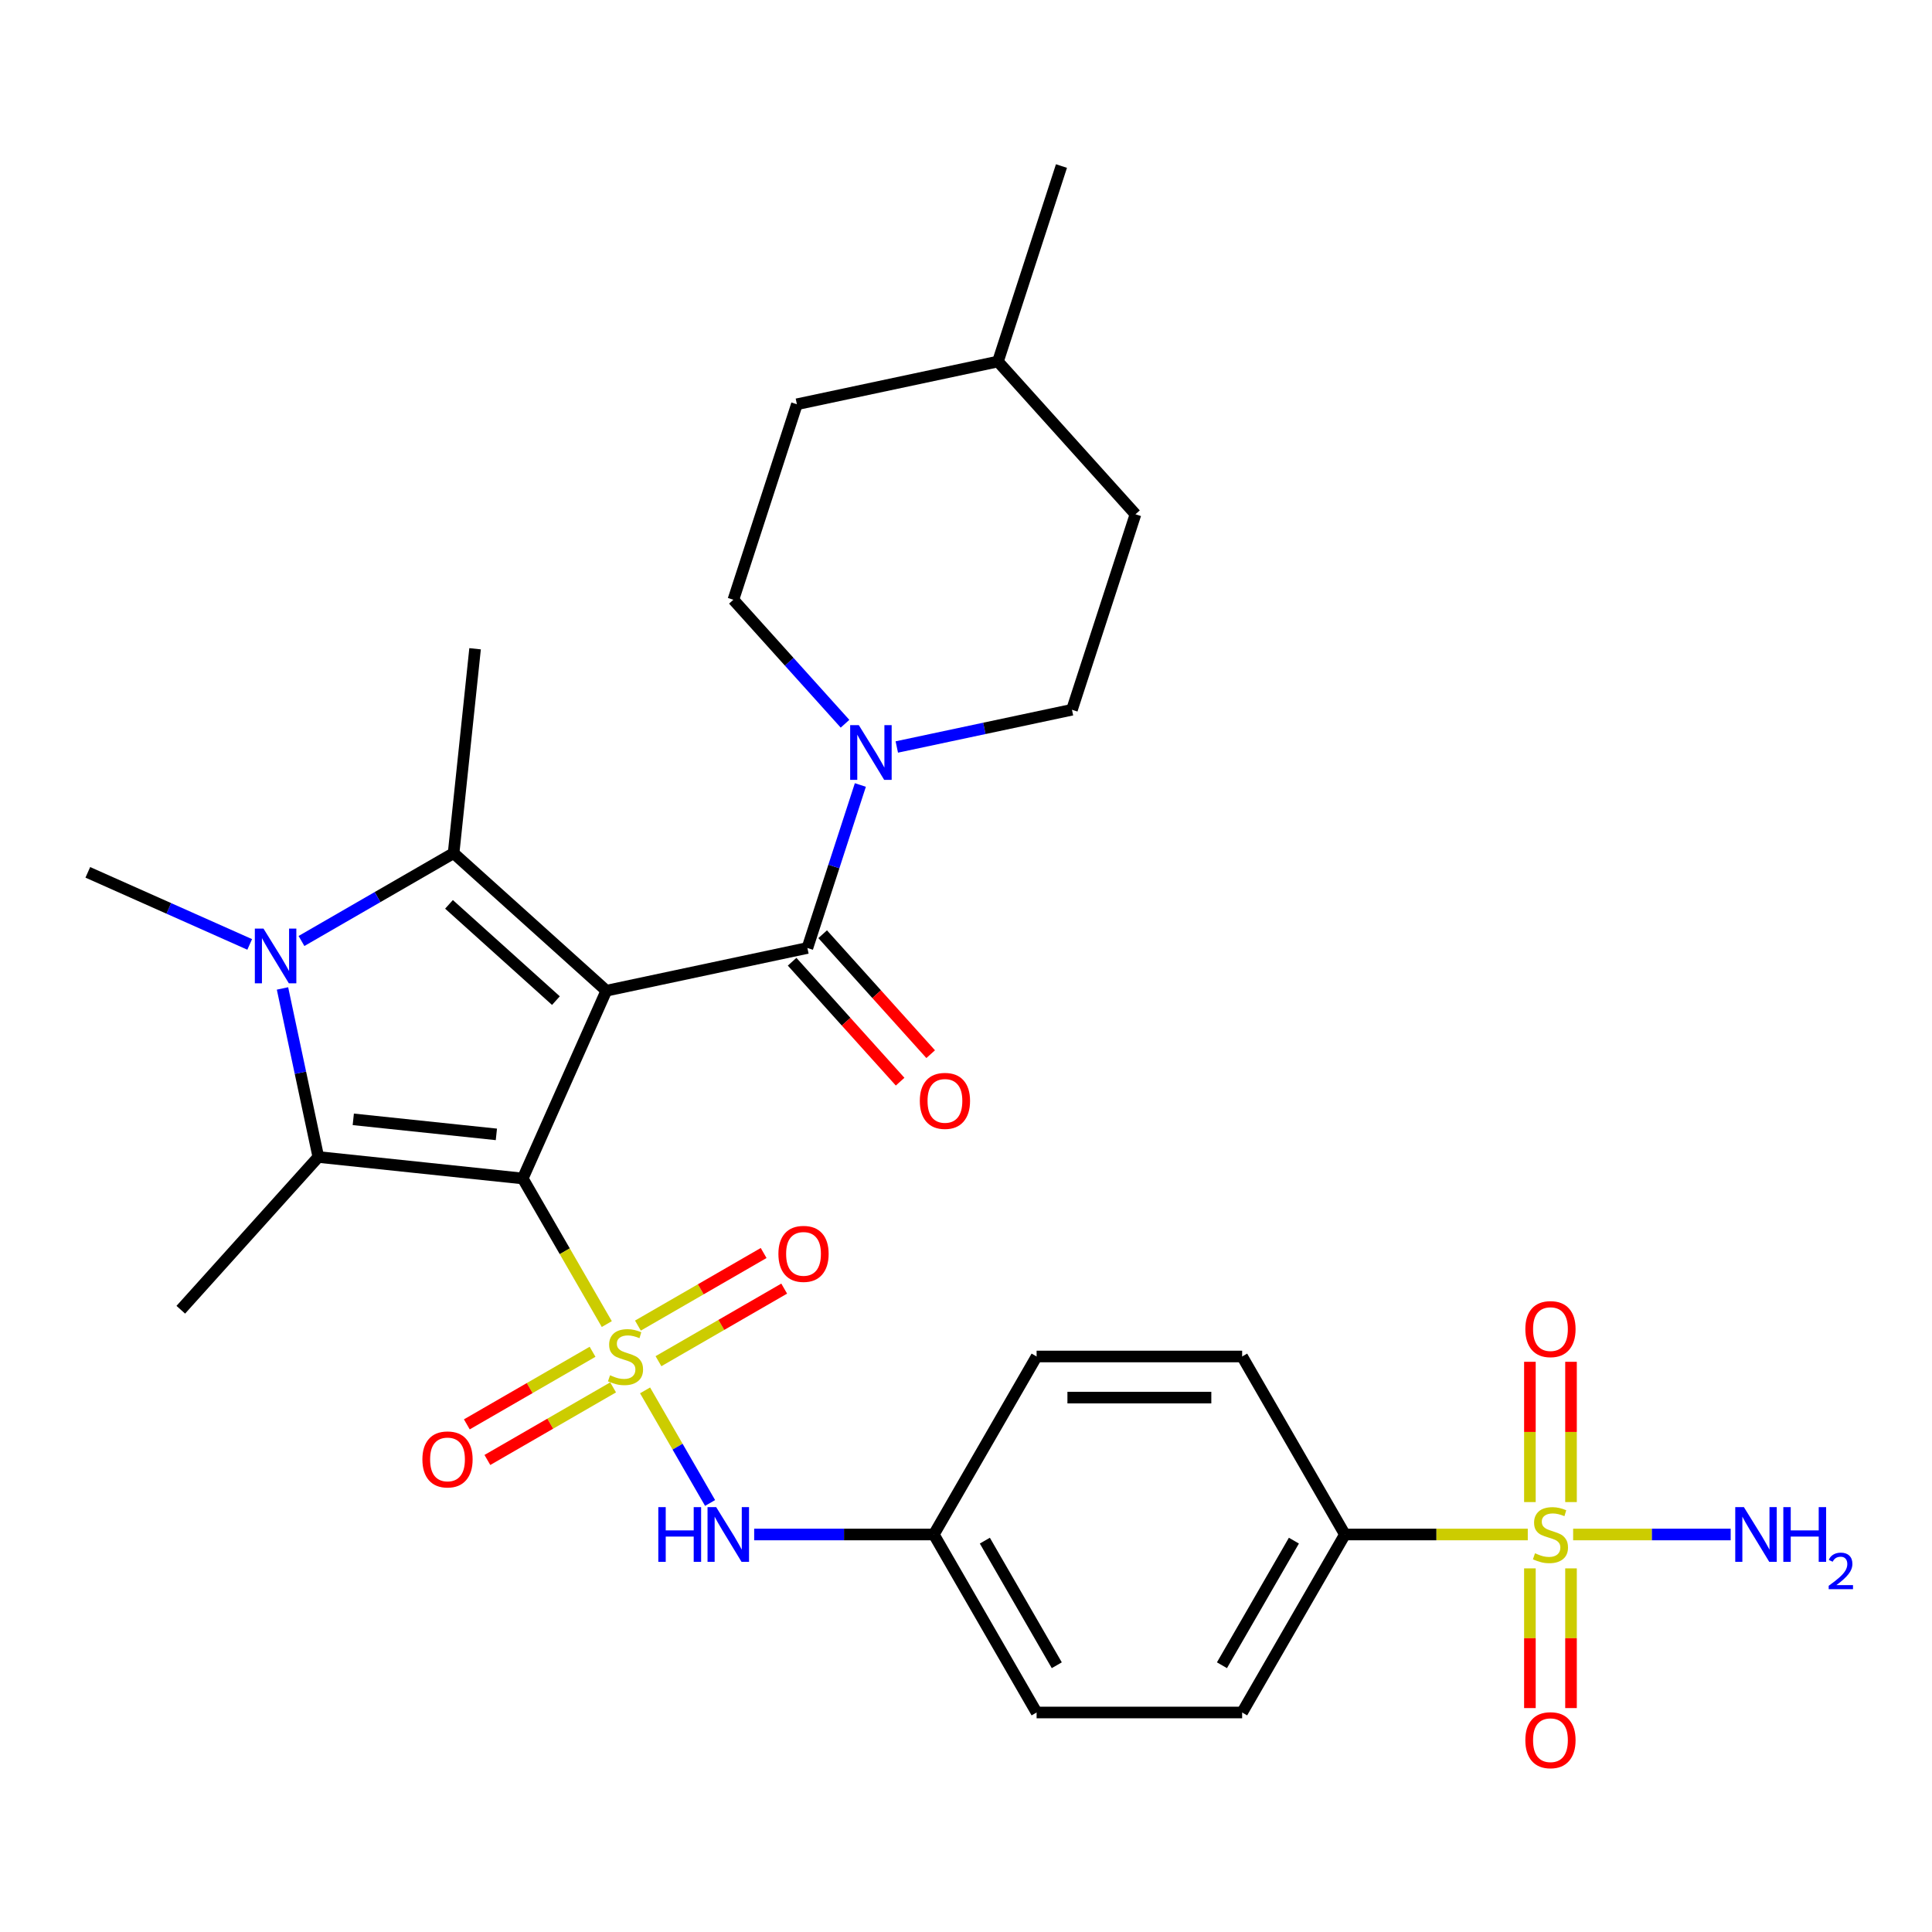 <?xml version='1.0' encoding='iso-8859-1'?>
<svg version='1.1' baseProfile='full'
              xmlns='http://www.w3.org/2000/svg'
                      xmlns:rdkit='http://www.rdkit.org/xml'
                      xmlns:xlink='http://www.w3.org/1999/xlink'
                  xml:space='preserve'
width='1000px' height='1000px' viewBox='0 0 1000 1000'>
<!-- END OF HEADER -->
<rect style='opacity:1.0;fill:#FFFFFF;stroke:none' width='1000' height='1000' x='0' y='0'> </rect>
<path class='bond-0' d='M 270.571,609.981 L 313.843,512.79' style='fill:none;fill-rule:evenodd;stroke:#000000;stroke-width:6px;stroke-linecap:butt;stroke-linejoin:miter;stroke-opacity:1' />
<path class='bond-1' d='M 270.571,609.981 L 292.324,647.658' style='fill:none;fill-rule:evenodd;stroke:#000000;stroke-width:6px;stroke-linecap:butt;stroke-linejoin:miter;stroke-opacity:1' />
<path class='bond-1' d='M 292.324,647.658 L 314.077,685.336' style='fill:none;fill-rule:evenodd;stroke:#CCCC00;stroke-width:6px;stroke-linecap:butt;stroke-linejoin:miter;stroke-opacity:1' />
<path class='bond-2' d='M 270.571,609.981 L 164.765,598.86' style='fill:none;fill-rule:evenodd;stroke:#000000;stroke-width:6px;stroke-linecap:butt;stroke-linejoin:miter;stroke-opacity:1' />
<path class='bond-2' d='M 256.924,587.151 L 182.86,579.367' style='fill:none;fill-rule:evenodd;stroke:#000000;stroke-width:6px;stroke-linecap:butt;stroke-linejoin:miter;stroke-opacity:1' />
<path class='bond-3' d='M 313.843,512.79 L 234.781,441.602' style='fill:none;fill-rule:evenodd;stroke:#000000;stroke-width:6px;stroke-linecap:butt;stroke-linejoin:miter;stroke-opacity:1' />
<path class='bond-3' d='M 287.746,517.924 L 232.403,468.092' style='fill:none;fill-rule:evenodd;stroke:#000000;stroke-width:6px;stroke-linecap:butt;stroke-linejoin:miter;stroke-opacity:1' />
<path class='bond-6' d='M 313.843,512.79 L 417.907,490.67' style='fill:none;fill-rule:evenodd;stroke:#000000;stroke-width:6px;stroke-linecap:butt;stroke-linejoin:miter;stroke-opacity:1' />
<path class='bond-8' d='M 333.892,719.656 L 350.716,748.797' style='fill:none;fill-rule:evenodd;stroke:#CCCC00;stroke-width:6px;stroke-linecap:butt;stroke-linejoin:miter;stroke-opacity:1' />
<path class='bond-8' d='M 350.716,748.797 L 367.541,777.938' style='fill:none;fill-rule:evenodd;stroke:#0000FF;stroke-width:6px;stroke-linecap:butt;stroke-linejoin:miter;stroke-opacity:1' />
<path class='bond-9' d='M 340.824,704.551 L 373.362,685.766' style='fill:none;fill-rule:evenodd;stroke:#CCCC00;stroke-width:6px;stroke-linecap:butt;stroke-linejoin:miter;stroke-opacity:1' />
<path class='bond-9' d='M 373.362,685.766 L 405.899,666.981' style='fill:none;fill-rule:evenodd;stroke:#FF0000;stroke-width:6px;stroke-linecap:butt;stroke-linejoin:miter;stroke-opacity:1' />
<path class='bond-9' d='M 330.185,686.124 L 362.723,667.339' style='fill:none;fill-rule:evenodd;stroke:#CCCC00;stroke-width:6px;stroke-linecap:butt;stroke-linejoin:miter;stroke-opacity:1' />
<path class='bond-9' d='M 362.723,667.339 L 395.26,648.553' style='fill:none;fill-rule:evenodd;stroke:#FF0000;stroke-width:6px;stroke-linecap:butt;stroke-linejoin:miter;stroke-opacity:1' />
<path class='bond-10' d='M 306.706,699.68 L 274.169,718.466' style='fill:none;fill-rule:evenodd;stroke:#CCCC00;stroke-width:6px;stroke-linecap:butt;stroke-linejoin:miter;stroke-opacity:1' />
<path class='bond-10' d='M 274.169,718.466 L 241.631,737.251' style='fill:none;fill-rule:evenodd;stroke:#FF0000;stroke-width:6px;stroke-linecap:butt;stroke-linejoin:miter;stroke-opacity:1' />
<path class='bond-10' d='M 317.345,718.107 L 284.807,736.893' style='fill:none;fill-rule:evenodd;stroke:#CCCC00;stroke-width:6px;stroke-linecap:butt;stroke-linejoin:miter;stroke-opacity:1' />
<path class='bond-10' d='M 284.807,736.893 L 252.27,755.678' style='fill:none;fill-rule:evenodd;stroke:#FF0000;stroke-width:6px;stroke-linecap:butt;stroke-linejoin:miter;stroke-opacity:1' />
<path class='bond-4' d='M 164.765,598.86 L 155.493,555.238' style='fill:none;fill-rule:evenodd;stroke:#000000;stroke-width:6px;stroke-linecap:butt;stroke-linejoin:miter;stroke-opacity:1' />
<path class='bond-4' d='M 155.493,555.238 L 146.221,511.616' style='fill:none;fill-rule:evenodd;stroke:#0000FF;stroke-width:6px;stroke-linecap:butt;stroke-linejoin:miter;stroke-opacity:1' />
<path class='bond-22' d='M 164.765,598.86 L 93.577,677.922' style='fill:none;fill-rule:evenodd;stroke:#000000;stroke-width:6px;stroke-linecap:butt;stroke-linejoin:miter;stroke-opacity:1' />
<path class='bond-23' d='M 234.781,441.602 L 245.901,335.796' style='fill:none;fill-rule:evenodd;stroke:#000000;stroke-width:6px;stroke-linecap:butt;stroke-linejoin:miter;stroke-opacity:1' />
<path class='bond-30' d='M 234.781,441.602 L 195.413,464.331' style='fill:none;fill-rule:evenodd;stroke:#000000;stroke-width:6px;stroke-linecap:butt;stroke-linejoin:miter;stroke-opacity:1' />
<path class='bond-30' d='M 195.413,464.331 L 156.045,487.06' style='fill:none;fill-rule:evenodd;stroke:#0000FF;stroke-width:6px;stroke-linecap:butt;stroke-linejoin:miter;stroke-opacity:1' />
<path class='bond-21' d='M 129.246,488.83 L 87.35,470.177' style='fill:none;fill-rule:evenodd;stroke:#0000FF;stroke-width:6px;stroke-linecap:butt;stroke-linejoin:miter;stroke-opacity:1' />
<path class='bond-21' d='M 87.35,470.177 L 45.455,451.524' style='fill:none;fill-rule:evenodd;stroke:#000000;stroke-width:6px;stroke-linecap:butt;stroke-linejoin:miter;stroke-opacity:1' />
<path class='bond-5' d='M 790.775,794.251 L 743.45,794.251' style='fill:none;fill-rule:evenodd;stroke:#CCCC00;stroke-width:6px;stroke-linecap:butt;stroke-linejoin:miter;stroke-opacity:1' />
<path class='bond-5' d='M 743.45,794.251 L 696.126,794.251' style='fill:none;fill-rule:evenodd;stroke:#000000;stroke-width:6px;stroke-linecap:butt;stroke-linejoin:miter;stroke-opacity:1' />
<path class='bond-12' d='M 791.875,811.791 L 791.875,847.945' style='fill:none;fill-rule:evenodd;stroke:#CCCC00;stroke-width:6px;stroke-linecap:butt;stroke-linejoin:miter;stroke-opacity:1' />
<path class='bond-12' d='M 791.875,847.945 L 791.875,884.099' style='fill:none;fill-rule:evenodd;stroke:#FF0000;stroke-width:6px;stroke-linecap:butt;stroke-linejoin:miter;stroke-opacity:1' />
<path class='bond-12' d='M 813.153,811.791 L 813.153,847.945' style='fill:none;fill-rule:evenodd;stroke:#CCCC00;stroke-width:6px;stroke-linecap:butt;stroke-linejoin:miter;stroke-opacity:1' />
<path class='bond-12' d='M 813.153,847.945 L 813.153,884.099' style='fill:none;fill-rule:evenodd;stroke:#FF0000;stroke-width:6px;stroke-linecap:butt;stroke-linejoin:miter;stroke-opacity:1' />
<path class='bond-13' d='M 813.153,777.471 L 813.153,741.167' style='fill:none;fill-rule:evenodd;stroke:#CCCC00;stroke-width:6px;stroke-linecap:butt;stroke-linejoin:miter;stroke-opacity:1' />
<path class='bond-13' d='M 813.153,741.167 L 813.153,704.863' style='fill:none;fill-rule:evenodd;stroke:#FF0000;stroke-width:6px;stroke-linecap:butt;stroke-linejoin:miter;stroke-opacity:1' />
<path class='bond-13' d='M 791.875,777.471 L 791.875,741.167' style='fill:none;fill-rule:evenodd;stroke:#CCCC00;stroke-width:6px;stroke-linecap:butt;stroke-linejoin:miter;stroke-opacity:1' />
<path class='bond-13' d='M 791.875,741.167 L 791.875,704.863' style='fill:none;fill-rule:evenodd;stroke:#FF0000;stroke-width:6px;stroke-linecap:butt;stroke-linejoin:miter;stroke-opacity:1' />
<path class='bond-15' d='M 814.254,794.251 L 855.025,794.251' style='fill:none;fill-rule:evenodd;stroke:#CCCC00;stroke-width:6px;stroke-linecap:butt;stroke-linejoin:miter;stroke-opacity:1' />
<path class='bond-15' d='M 855.025,794.251 L 895.797,794.251' style='fill:none;fill-rule:evenodd;stroke:#0000FF;stroke-width:6px;stroke-linecap:butt;stroke-linejoin:miter;stroke-opacity:1' />
<path class='bond-7' d='M 417.907,490.67 L 431.612,448.489' style='fill:none;fill-rule:evenodd;stroke:#000000;stroke-width:6px;stroke-linecap:butt;stroke-linejoin:miter;stroke-opacity:1' />
<path class='bond-7' d='M 431.612,448.489 L 445.318,406.308' style='fill:none;fill-rule:evenodd;stroke:#0000FF;stroke-width:6px;stroke-linecap:butt;stroke-linejoin:miter;stroke-opacity:1' />
<path class='bond-14' d='M 410.001,497.789 L 437.95,528.83' style='fill:none;fill-rule:evenodd;stroke:#000000;stroke-width:6px;stroke-linecap:butt;stroke-linejoin:miter;stroke-opacity:1' />
<path class='bond-14' d='M 437.95,528.83 L 465.9,559.871' style='fill:none;fill-rule:evenodd;stroke:#FF0000;stroke-width:6px;stroke-linecap:butt;stroke-linejoin:miter;stroke-opacity:1' />
<path class='bond-14' d='M 425.813,483.551 L 453.763,514.593' style='fill:none;fill-rule:evenodd;stroke:#000000;stroke-width:6px;stroke-linecap:butt;stroke-linejoin:miter;stroke-opacity:1' />
<path class='bond-14' d='M 453.763,514.593 L 481.712,545.634' style='fill:none;fill-rule:evenodd;stroke:#FF0000;stroke-width:6px;stroke-linecap:butt;stroke-linejoin:miter;stroke-opacity:1' />
<path class='bond-16' d='M 464.182,386.64 L 509.515,377.005' style='fill:none;fill-rule:evenodd;stroke:#0000FF;stroke-width:6px;stroke-linecap:butt;stroke-linejoin:miter;stroke-opacity:1' />
<path class='bond-16' d='M 509.515,377.005 L 554.847,367.369' style='fill:none;fill-rule:evenodd;stroke:#000000;stroke-width:6px;stroke-linecap:butt;stroke-linejoin:miter;stroke-opacity:1' />
<path class='bond-17' d='M 437.383,374.607 L 408.489,342.516' style='fill:none;fill-rule:evenodd;stroke:#0000FF;stroke-width:6px;stroke-linecap:butt;stroke-linejoin:miter;stroke-opacity:1' />
<path class='bond-17' d='M 408.489,342.516 L 379.595,310.426' style='fill:none;fill-rule:evenodd;stroke:#000000;stroke-width:6px;stroke-linecap:butt;stroke-linejoin:miter;stroke-opacity:1' />
<path class='bond-18' d='M 390.359,794.251 L 436.854,794.251' style='fill:none;fill-rule:evenodd;stroke:#0000FF;stroke-width:6px;stroke-linecap:butt;stroke-linejoin:miter;stroke-opacity:1' />
<path class='bond-18' d='M 436.854,794.251 L 483.348,794.251' style='fill:none;fill-rule:evenodd;stroke:#000000;stroke-width:6px;stroke-linecap:butt;stroke-linejoin:miter;stroke-opacity:1' />
<path class='bond-11' d='M 696.126,794.251 L 642.931,886.386' style='fill:none;fill-rule:evenodd;stroke:#000000;stroke-width:6px;stroke-linecap:butt;stroke-linejoin:miter;stroke-opacity:1' />
<path class='bond-11' d='M 669.719,797.433 L 632.483,861.927' style='fill:none;fill-rule:evenodd;stroke:#000000;stroke-width:6px;stroke-linecap:butt;stroke-linejoin:miter;stroke-opacity:1' />
<path class='bond-31' d='M 696.126,794.251 L 642.931,702.116' style='fill:none;fill-rule:evenodd;stroke:#000000;stroke-width:6px;stroke-linecap:butt;stroke-linejoin:miter;stroke-opacity:1' />
<path class='bond-27' d='M 554.847,367.369 L 587.722,266.187' style='fill:none;fill-rule:evenodd;stroke:#000000;stroke-width:6px;stroke-linecap:butt;stroke-linejoin:miter;stroke-opacity:1' />
<path class='bond-26' d='M 379.595,310.426 L 412.471,209.245' style='fill:none;fill-rule:evenodd;stroke:#000000;stroke-width:6px;stroke-linecap:butt;stroke-linejoin:miter;stroke-opacity:1' />
<path class='bond-24' d='M 483.348,794.251 L 536.543,702.116' style='fill:none;fill-rule:evenodd;stroke:#000000;stroke-width:6px;stroke-linecap:butt;stroke-linejoin:miter;stroke-opacity:1' />
<path class='bond-25' d='M 483.348,794.251 L 536.543,886.386' style='fill:none;fill-rule:evenodd;stroke:#000000;stroke-width:6px;stroke-linecap:butt;stroke-linejoin:miter;stroke-opacity:1' />
<path class='bond-25' d='M 509.754,797.433 L 546.99,861.927' style='fill:none;fill-rule:evenodd;stroke:#000000;stroke-width:6px;stroke-linecap:butt;stroke-linejoin:miter;stroke-opacity:1' />
<path class='bond-19' d='M 642.931,886.386 L 536.543,886.386' style='fill:none;fill-rule:evenodd;stroke:#000000;stroke-width:6px;stroke-linecap:butt;stroke-linejoin:miter;stroke-opacity:1' />
<path class='bond-20' d='M 642.931,702.116 L 536.543,702.116' style='fill:none;fill-rule:evenodd;stroke:#000000;stroke-width:6px;stroke-linecap:butt;stroke-linejoin:miter;stroke-opacity:1' />
<path class='bond-20' d='M 626.973,723.394 L 552.501,723.394' style='fill:none;fill-rule:evenodd;stroke:#000000;stroke-width:6px;stroke-linecap:butt;stroke-linejoin:miter;stroke-opacity:1' />
<path class='bond-28' d='M 412.471,209.245 L 516.535,187.125' style='fill:none;fill-rule:evenodd;stroke:#000000;stroke-width:6px;stroke-linecap:butt;stroke-linejoin:miter;stroke-opacity:1' />
<path class='bond-32' d='M 587.722,266.187 L 516.535,187.125' style='fill:none;fill-rule:evenodd;stroke:#000000;stroke-width:6px;stroke-linecap:butt;stroke-linejoin:miter;stroke-opacity:1' />
<path class='bond-29' d='M 516.535,187.125 L 549.41,85.944' style='fill:none;fill-rule:evenodd;stroke:#000000;stroke-width:6px;stroke-linecap:butt;stroke-linejoin:miter;stroke-opacity:1' />
<path  class='atom-2' d='M 315.765 711.836
Q 316.085 711.956, 317.405 712.516
Q 318.725 713.076, 320.165 713.436
Q 321.645 713.756, 323.085 713.756
Q 325.765 713.756, 327.325 712.476
Q 328.885 711.156, 328.885 708.876
Q 328.885 707.316, 328.085 706.356
Q 327.325 705.396, 326.125 704.876
Q 324.925 704.356, 322.925 703.756
Q 320.405 702.996, 318.885 702.276
Q 317.405 701.556, 316.325 700.036
Q 315.285 698.516, 315.285 695.956
Q 315.285 692.396, 317.685 690.196
Q 320.125 687.996, 324.925 687.996
Q 328.205 687.996, 331.925 689.556
L 331.005 692.636
Q 327.605 691.236, 325.045 691.236
Q 322.285 691.236, 320.765 692.396
Q 319.245 693.516, 319.285 695.476
Q 319.285 696.996, 320.045 697.916
Q 320.845 698.836, 321.965 699.356
Q 323.125 699.876, 325.045 700.476
Q 327.605 701.276, 329.125 702.076
Q 330.645 702.876, 331.725 704.516
Q 332.845 706.116, 332.845 708.876
Q 332.845 712.796, 330.205 714.916
Q 327.605 716.996, 323.245 716.996
Q 320.725 716.996, 318.805 716.436
Q 316.925 715.916, 314.685 714.996
L 315.765 711.836
' fill='#CCCC00'/>
<path  class='atom-5' d='M 136.385 480.636
L 145.665 495.636
Q 146.585 497.116, 148.065 499.796
Q 149.545 502.476, 149.625 502.636
L 149.625 480.636
L 153.385 480.636
L 153.385 508.956
L 149.505 508.956
L 139.545 492.556
Q 138.385 490.636, 137.145 488.436
Q 135.945 486.236, 135.585 485.556
L 135.585 508.956
L 131.905 508.956
L 131.905 480.636
L 136.385 480.636
' fill='#0000FF'/>
<path  class='atom-6' d='M 794.514 803.971
Q 794.834 804.091, 796.154 804.651
Q 797.474 805.211, 798.914 805.571
Q 800.394 805.891, 801.834 805.891
Q 804.514 805.891, 806.074 804.611
Q 807.634 803.291, 807.634 801.011
Q 807.634 799.451, 806.834 798.491
Q 806.074 797.531, 804.874 797.011
Q 803.674 796.491, 801.674 795.891
Q 799.154 795.131, 797.634 794.411
Q 796.154 793.691, 795.074 792.171
Q 794.034 790.651, 794.034 788.091
Q 794.034 784.531, 796.434 782.331
Q 798.874 780.131, 803.674 780.131
Q 806.954 780.131, 810.674 781.691
L 809.754 784.771
Q 806.354 783.371, 803.794 783.371
Q 801.034 783.371, 799.514 784.531
Q 797.994 785.651, 798.034 787.611
Q 798.034 789.131, 798.794 790.051
Q 799.594 790.971, 800.714 791.491
Q 801.874 792.011, 803.794 792.611
Q 806.354 793.411, 807.874 794.211
Q 809.394 795.011, 810.474 796.651
Q 811.594 798.251, 811.594 801.011
Q 811.594 804.931, 808.954 807.051
Q 806.354 809.131, 801.994 809.131
Q 799.474 809.131, 797.554 808.571
Q 795.674 808.051, 793.434 807.131
L 794.514 803.971
' fill='#CCCC00'/>
<path  class='atom-8' d='M 444.523 375.329
L 453.803 390.329
Q 454.723 391.809, 456.203 394.489
Q 457.683 397.169, 457.763 397.329
L 457.763 375.329
L 461.523 375.329
L 461.523 403.649
L 457.643 403.649
L 447.683 387.249
Q 446.523 385.329, 445.283 383.129
Q 444.083 380.929, 443.723 380.249
L 443.723 403.649
L 440.043 403.649
L 440.043 375.329
L 444.523 375.329
' fill='#0000FF'/>
<path  class='atom-9' d='M 340.739 780.091
L 344.579 780.091
L 344.579 792.131
L 359.059 792.131
L 359.059 780.091
L 362.899 780.091
L 362.899 808.411
L 359.059 808.411
L 359.059 795.331
L 344.579 795.331
L 344.579 808.411
L 340.739 808.411
L 340.739 780.091
' fill='#0000FF'/>
<path  class='atom-9' d='M 370.699 780.091
L 379.979 795.091
Q 380.899 796.571, 382.379 799.251
Q 383.859 801.931, 383.939 802.091
L 383.939 780.091
L 387.699 780.091
L 387.699 808.411
L 383.819 808.411
L 373.859 792.011
Q 372.699 790.091, 371.459 787.891
Q 370.259 785.691, 369.899 785.011
L 369.899 808.411
L 366.219 808.411
L 366.219 780.091
L 370.699 780.091
' fill='#0000FF'/>
<path  class='atom-10' d='M 402.9 649.002
Q 402.9 642.202, 406.26 638.402
Q 409.62 634.602, 415.9 634.602
Q 422.18 634.602, 425.54 638.402
Q 428.9 642.202, 428.9 649.002
Q 428.9 655.882, 425.5 659.802
Q 422.1 663.682, 415.9 663.682
Q 409.66 663.682, 406.26 659.802
Q 402.9 655.922, 402.9 649.002
M 415.9 660.482
Q 420.22 660.482, 422.54 657.602
Q 424.9 654.682, 424.9 649.002
Q 424.9 643.442, 422.54 640.642
Q 420.22 637.802, 415.9 637.802
Q 411.58 637.802, 409.22 640.602
Q 406.9 643.402, 406.9 649.002
Q 406.9 654.722, 409.22 657.602
Q 411.58 660.482, 415.9 660.482
' fill='#FF0000'/>
<path  class='atom-11' d='M 218.63 755.39
Q 218.63 748.59, 221.99 744.79
Q 225.35 740.99, 231.63 740.99
Q 237.91 740.99, 241.27 744.79
Q 244.63 748.59, 244.63 755.39
Q 244.63 762.27, 241.23 766.19
Q 237.83 770.07, 231.63 770.07
Q 225.39 770.07, 221.99 766.19
Q 218.63 762.31, 218.63 755.39
M 231.63 766.87
Q 235.95 766.87, 238.27 763.99
Q 240.63 761.07, 240.63 755.39
Q 240.63 749.83, 238.27 747.03
Q 235.95 744.19, 231.63 744.19
Q 227.31 744.19, 224.95 746.99
Q 222.63 749.79, 222.63 755.39
Q 222.63 761.11, 224.95 763.99
Q 227.31 766.87, 231.63 766.87
' fill='#FF0000'/>
<path  class='atom-13' d='M 789.514 900.72
Q 789.514 893.92, 792.874 890.12
Q 796.234 886.32, 802.514 886.32
Q 808.794 886.32, 812.154 890.12
Q 815.514 893.92, 815.514 900.72
Q 815.514 907.6, 812.114 911.52
Q 808.714 915.4, 802.514 915.4
Q 796.274 915.4, 792.874 911.52
Q 789.514 907.64, 789.514 900.72
M 802.514 912.2
Q 806.834 912.2, 809.154 909.32
Q 811.514 906.4, 811.514 900.72
Q 811.514 895.16, 809.154 892.36
Q 806.834 889.52, 802.514 889.52
Q 798.194 889.52, 795.834 892.32
Q 793.514 895.12, 793.514 900.72
Q 793.514 906.44, 795.834 909.32
Q 798.194 912.2, 802.514 912.2
' fill='#FF0000'/>
<path  class='atom-14' d='M 789.514 687.942
Q 789.514 681.142, 792.874 677.342
Q 796.234 673.542, 802.514 673.542
Q 808.794 673.542, 812.154 677.342
Q 815.514 681.142, 815.514 687.942
Q 815.514 694.822, 812.114 698.742
Q 808.714 702.622, 802.514 702.622
Q 796.274 702.622, 792.874 698.742
Q 789.514 694.862, 789.514 687.942
M 802.514 699.422
Q 806.834 699.422, 809.154 696.542
Q 811.514 693.622, 811.514 687.942
Q 811.514 682.382, 809.154 679.582
Q 806.834 676.742, 802.514 676.742
Q 798.194 676.742, 795.834 679.542
Q 793.514 682.342, 793.514 687.942
Q 793.514 693.662, 795.834 696.542
Q 798.194 699.422, 802.514 699.422
' fill='#FF0000'/>
<path  class='atom-15' d='M 476.095 569.812
Q 476.095 563.012, 479.455 559.212
Q 482.815 555.412, 489.095 555.412
Q 495.375 555.412, 498.735 559.212
Q 502.095 563.012, 502.095 569.812
Q 502.095 576.692, 498.695 580.612
Q 495.295 584.492, 489.095 584.492
Q 482.855 584.492, 479.455 580.612
Q 476.095 576.732, 476.095 569.812
M 489.095 581.292
Q 493.415 581.292, 495.735 578.412
Q 498.095 575.492, 498.095 569.812
Q 498.095 564.252, 495.735 561.452
Q 493.415 558.612, 489.095 558.612
Q 484.775 558.612, 482.415 561.412
Q 480.095 564.212, 480.095 569.812
Q 480.095 575.532, 482.415 578.412
Q 484.775 581.292, 489.095 581.292
' fill='#FF0000'/>
<path  class='atom-16' d='M 902.643 780.091
L 911.923 795.091
Q 912.843 796.571, 914.323 799.251
Q 915.803 801.931, 915.883 802.091
L 915.883 780.091
L 919.643 780.091
L 919.643 808.411
L 915.763 808.411
L 905.803 792.011
Q 904.643 790.091, 903.403 787.891
Q 902.203 785.691, 901.843 785.011
L 901.843 808.411
L 898.163 808.411
L 898.163 780.091
L 902.643 780.091
' fill='#0000FF'/>
<path  class='atom-16' d='M 923.043 780.091
L 926.883 780.091
L 926.883 792.131
L 941.363 792.131
L 941.363 780.091
L 945.203 780.091
L 945.203 808.411
L 941.363 808.411
L 941.363 795.331
L 926.883 795.331
L 926.883 808.411
L 923.043 808.411
L 923.043 780.091
' fill='#0000FF'/>
<path  class='atom-16' d='M 946.576 807.418
Q 947.262 805.649, 948.899 804.672
Q 950.536 803.669, 952.806 803.669
Q 955.631 803.669, 957.215 805.2
Q 958.799 806.731, 958.799 809.45
Q 958.799 812.222, 956.74 814.81
Q 954.707 817.397, 950.483 820.459
L 959.116 820.459
L 959.116 822.571
L 946.523 822.571
L 946.523 820.802
Q 950.008 818.321, 952.067 816.473
Q 954.153 814.625, 955.156 812.962
Q 956.159 811.298, 956.159 809.582
Q 956.159 807.787, 955.261 806.784
Q 954.364 805.781, 952.806 805.781
Q 951.301 805.781, 950.298 806.388
Q 949.295 806.995, 948.582 808.342
L 946.576 807.418
' fill='#0000FF'/>
</svg>
